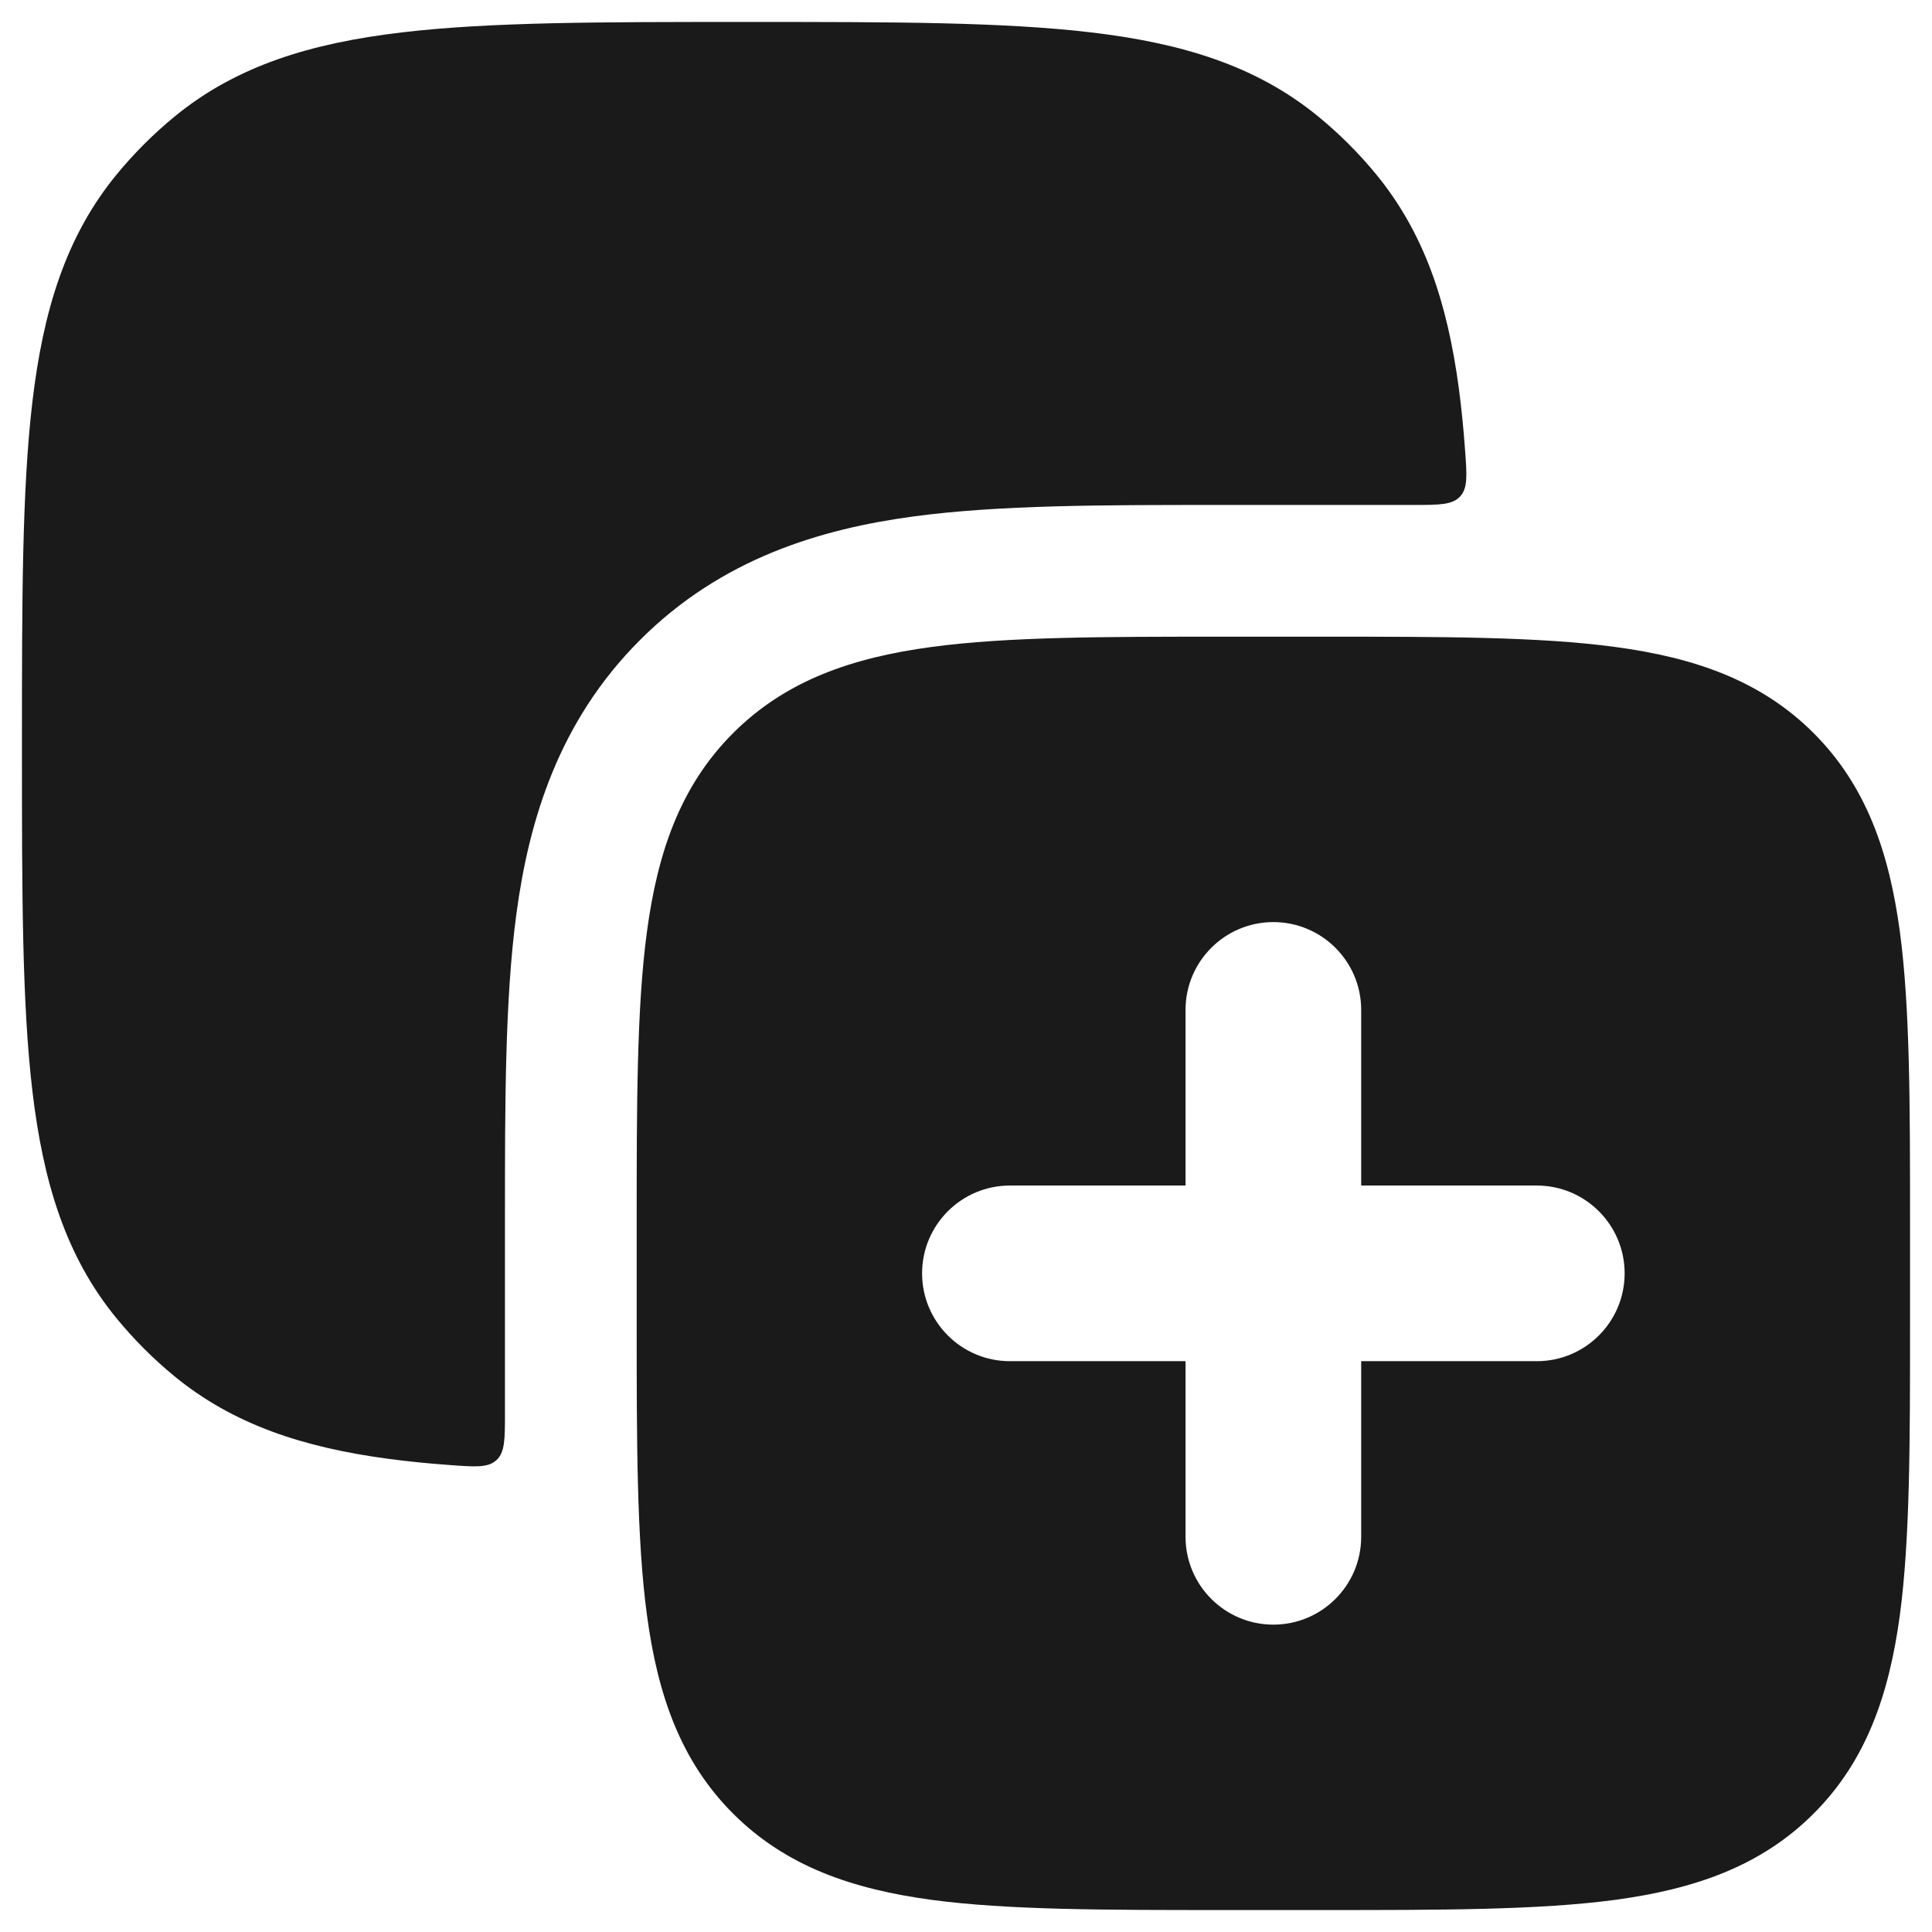 <svg width="22" height="22" viewBox="0 0 22 22" fill="none" xmlns="http://www.w3.org/2000/svg">
<g id="elements">
<path id="Vector" d="M10.408 5.88C11.376 5.75 12.563 5.75 13.857 5.75L16.093 5.75C16.389 5.75 16.537 5.75 16.626 5.654C16.715 5.558 16.704 5.414 16.683 5.126C16.665 4.875 16.641 4.639 16.611 4.415C16.482 3.456 16.223 2.659 15.672 1.987C15.474 1.746 15.254 1.526 15.013 1.328C14.304 0.746 13.456 0.491 12.425 0.369C11.421 0.25 10.151 0.25 8.549 0.25H8.451C6.849 0.25 5.579 0.25 4.575 0.369C3.544 0.491 2.696 0.746 1.987 1.328C1.746 1.526 1.526 1.746 1.328 1.987C0.746 2.696 0.491 3.544 0.369 4.575C0.25 5.579 0.25 6.849 0.25 8.451V8.549C0.25 10.151 0.25 11.421 0.369 12.425C0.491 13.456 0.746 14.304 1.328 15.013C1.526 15.254 1.746 15.474 1.987 15.672C2.659 16.223 3.456 16.482 4.415 16.611C4.639 16.641 4.875 16.665 5.126 16.683C5.414 16.704 5.558 16.715 5.654 16.626C5.75 16.537 5.75 16.389 5.75 16.093L5.75 13.857C5.75 12.563 5.75 11.376 5.88 10.408C6.023 9.343 6.36 8.215 7.288 7.288C8.215 6.36 9.343 6.023 10.408 5.88Z" fill="#1A1A1A"/>
<path id="Subtract" fill-rule="evenodd" clip-rule="evenodd" d="M13.945 7.25H15.055H15.055H15.055C16.422 7.25 17.525 7.25 18.392 7.367C19.292 7.488 20.05 7.746 20.652 8.348C21.254 8.95 21.512 9.708 21.634 10.608C21.75 11.475 21.75 12.578 21.75 13.945V13.945V13.945V15.055V15.055V15.055C21.75 16.422 21.75 17.525 21.634 18.392C21.512 19.292 21.254 20.05 20.652 20.652C20.05 21.254 19.292 21.512 18.392 21.634C17.525 21.75 16.422 21.75 15.055 21.75H15.055H15.055H13.945H13.945H13.945C12.578 21.75 11.475 21.75 10.608 21.634C9.708 21.512 8.95 21.254 8.348 20.652C7.746 20.05 7.488 19.292 7.367 18.392C7.25 17.525 7.25 16.422 7.25 15.055V15.055V15.055V13.945V13.945V13.945C7.25 12.578 7.25 11.475 7.367 10.608C7.488 9.708 7.746 8.95 8.348 8.348C8.95 7.746 9.708 7.488 10.608 7.367C11.475 7.25 12.578 7.25 13.945 7.25H13.945H13.945ZM14.5 10.5C15.052 10.5 15.5 10.948 15.5 11.5V13.5L17.5 13.5C18.052 13.5 18.5 13.948 18.5 14.5C18.5 15.052 18.052 15.5 17.5 15.5H15.5V17.5C15.5 18.052 15.052 18.5 14.5 18.5C13.948 18.5 13.5 18.052 13.5 17.5V15.5H11.5C10.948 15.5 10.5 15.052 10.5 14.5C10.5 13.948 10.948 13.5 11.5 13.5H13.5V11.5C13.5 10.948 13.948 10.5 14.5 10.5Z" fill="#1A1A1A"/>
</g>
</svg>
